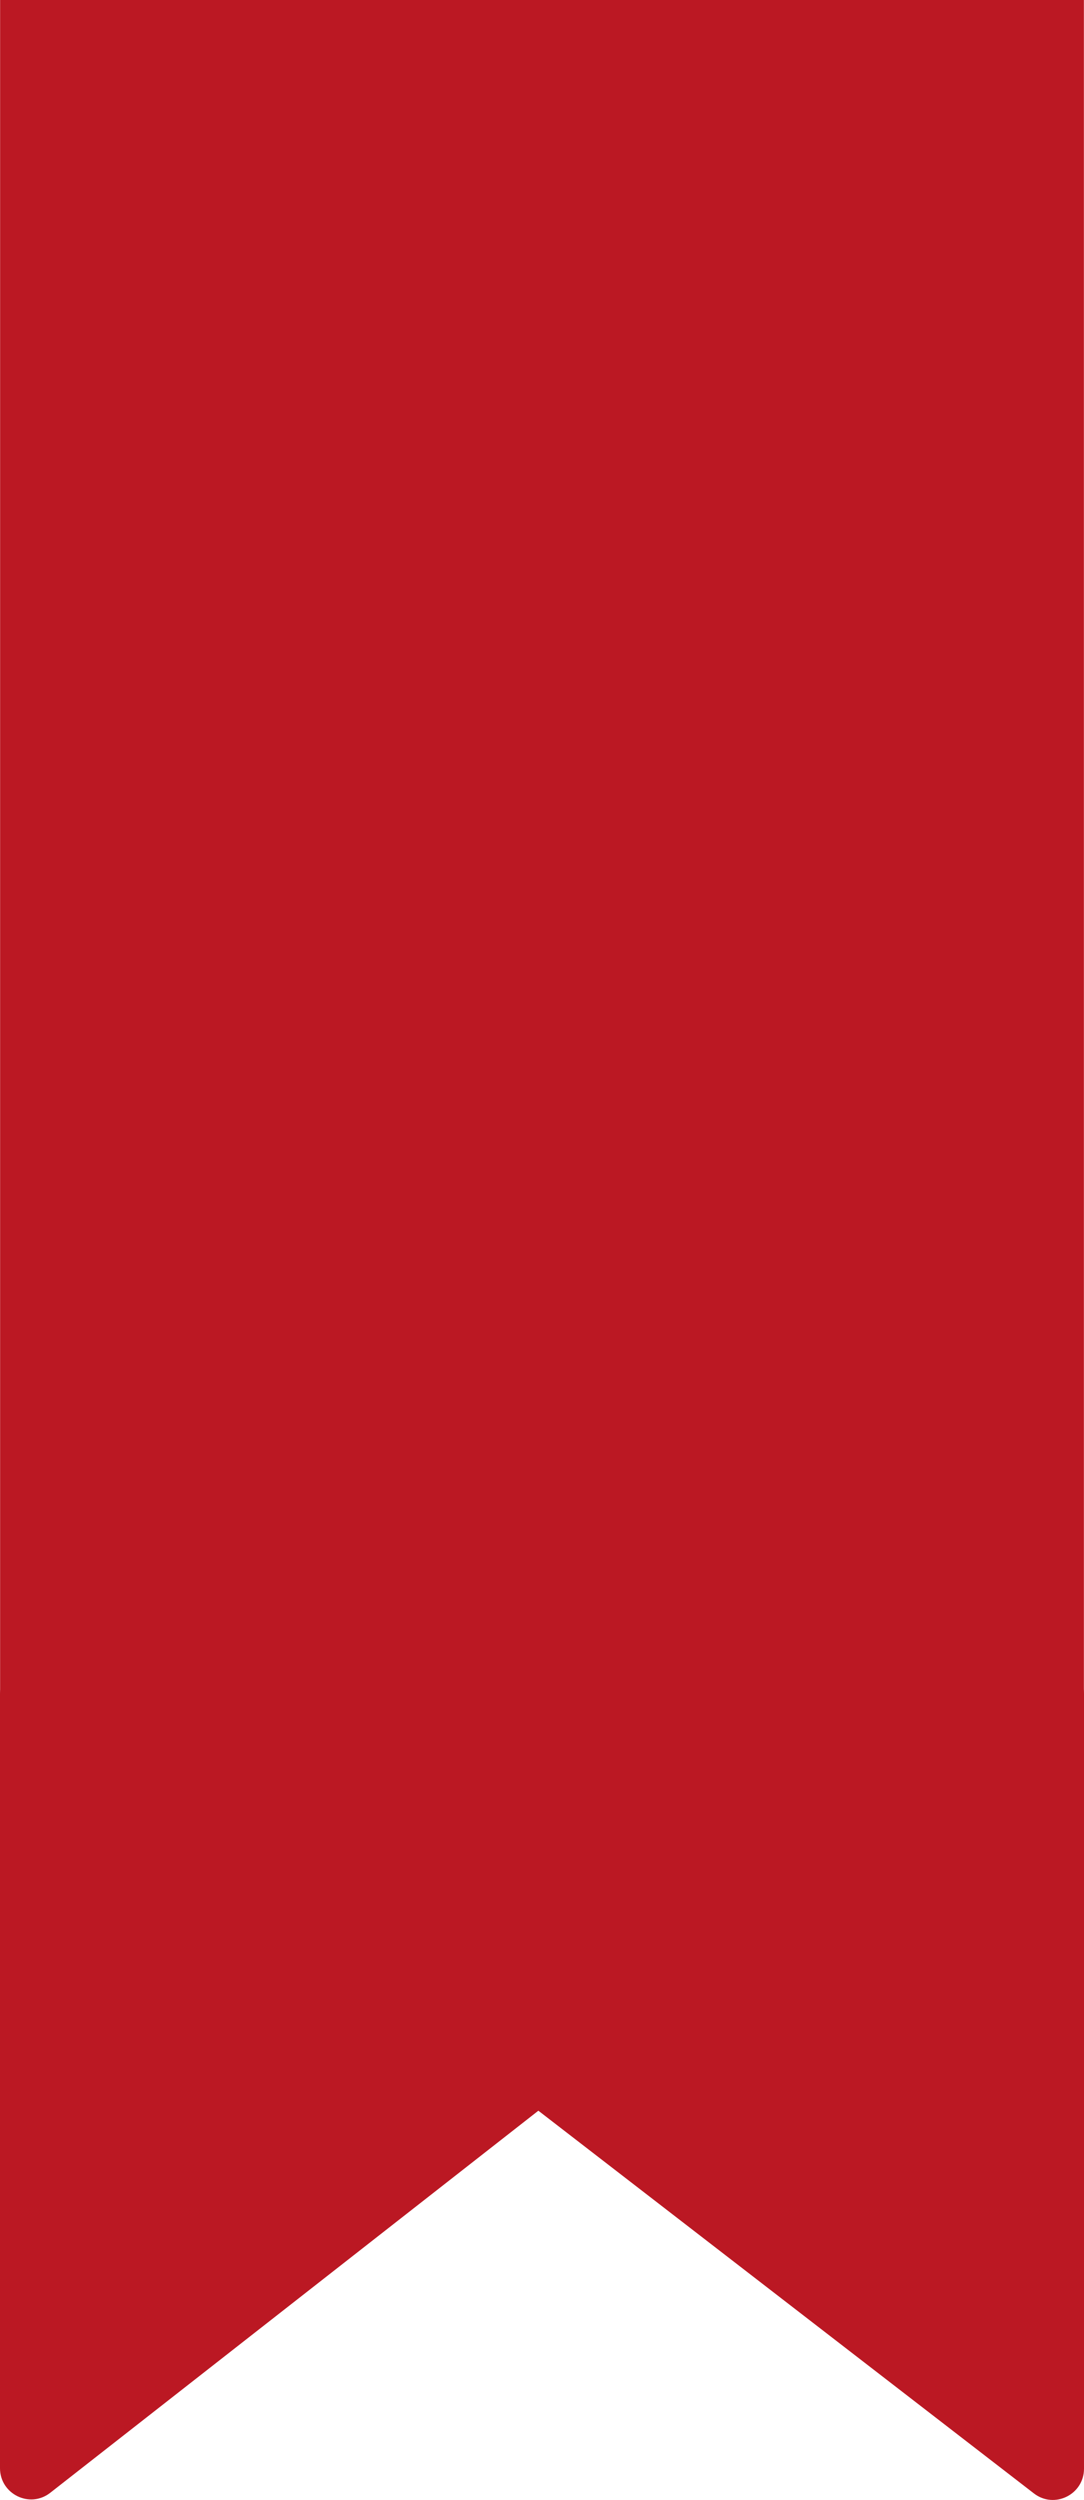<svg width="105" height="242" viewBox="0 0 105 242" fill="none" xmlns="http://www.w3.org/2000/svg">
<path d="M0.011 0H104.989V201.489H0.011V0Z" fill="#BB1823"/>
<path d="M51.584 203.884C50.016 202.674 50.016 200.304 51.584 199.094L100.147 161.611C102.129 160.081 105 161.498 105 164.006V238.972C105 241.48 102.129 242.897 100.147 241.367L51.584 203.884Z" fill="#BB1823"/>
<path d="M52.719 199.106C54.266 200.316 54.266 202.662 52.719 203.872L4.869 241.304C2.889 242.853 0 241.439 0 238.921V164.057C0 161.54 2.889 160.126 4.869 161.674L52.719 199.106Z" fill="#BB1823"/>
</svg>
